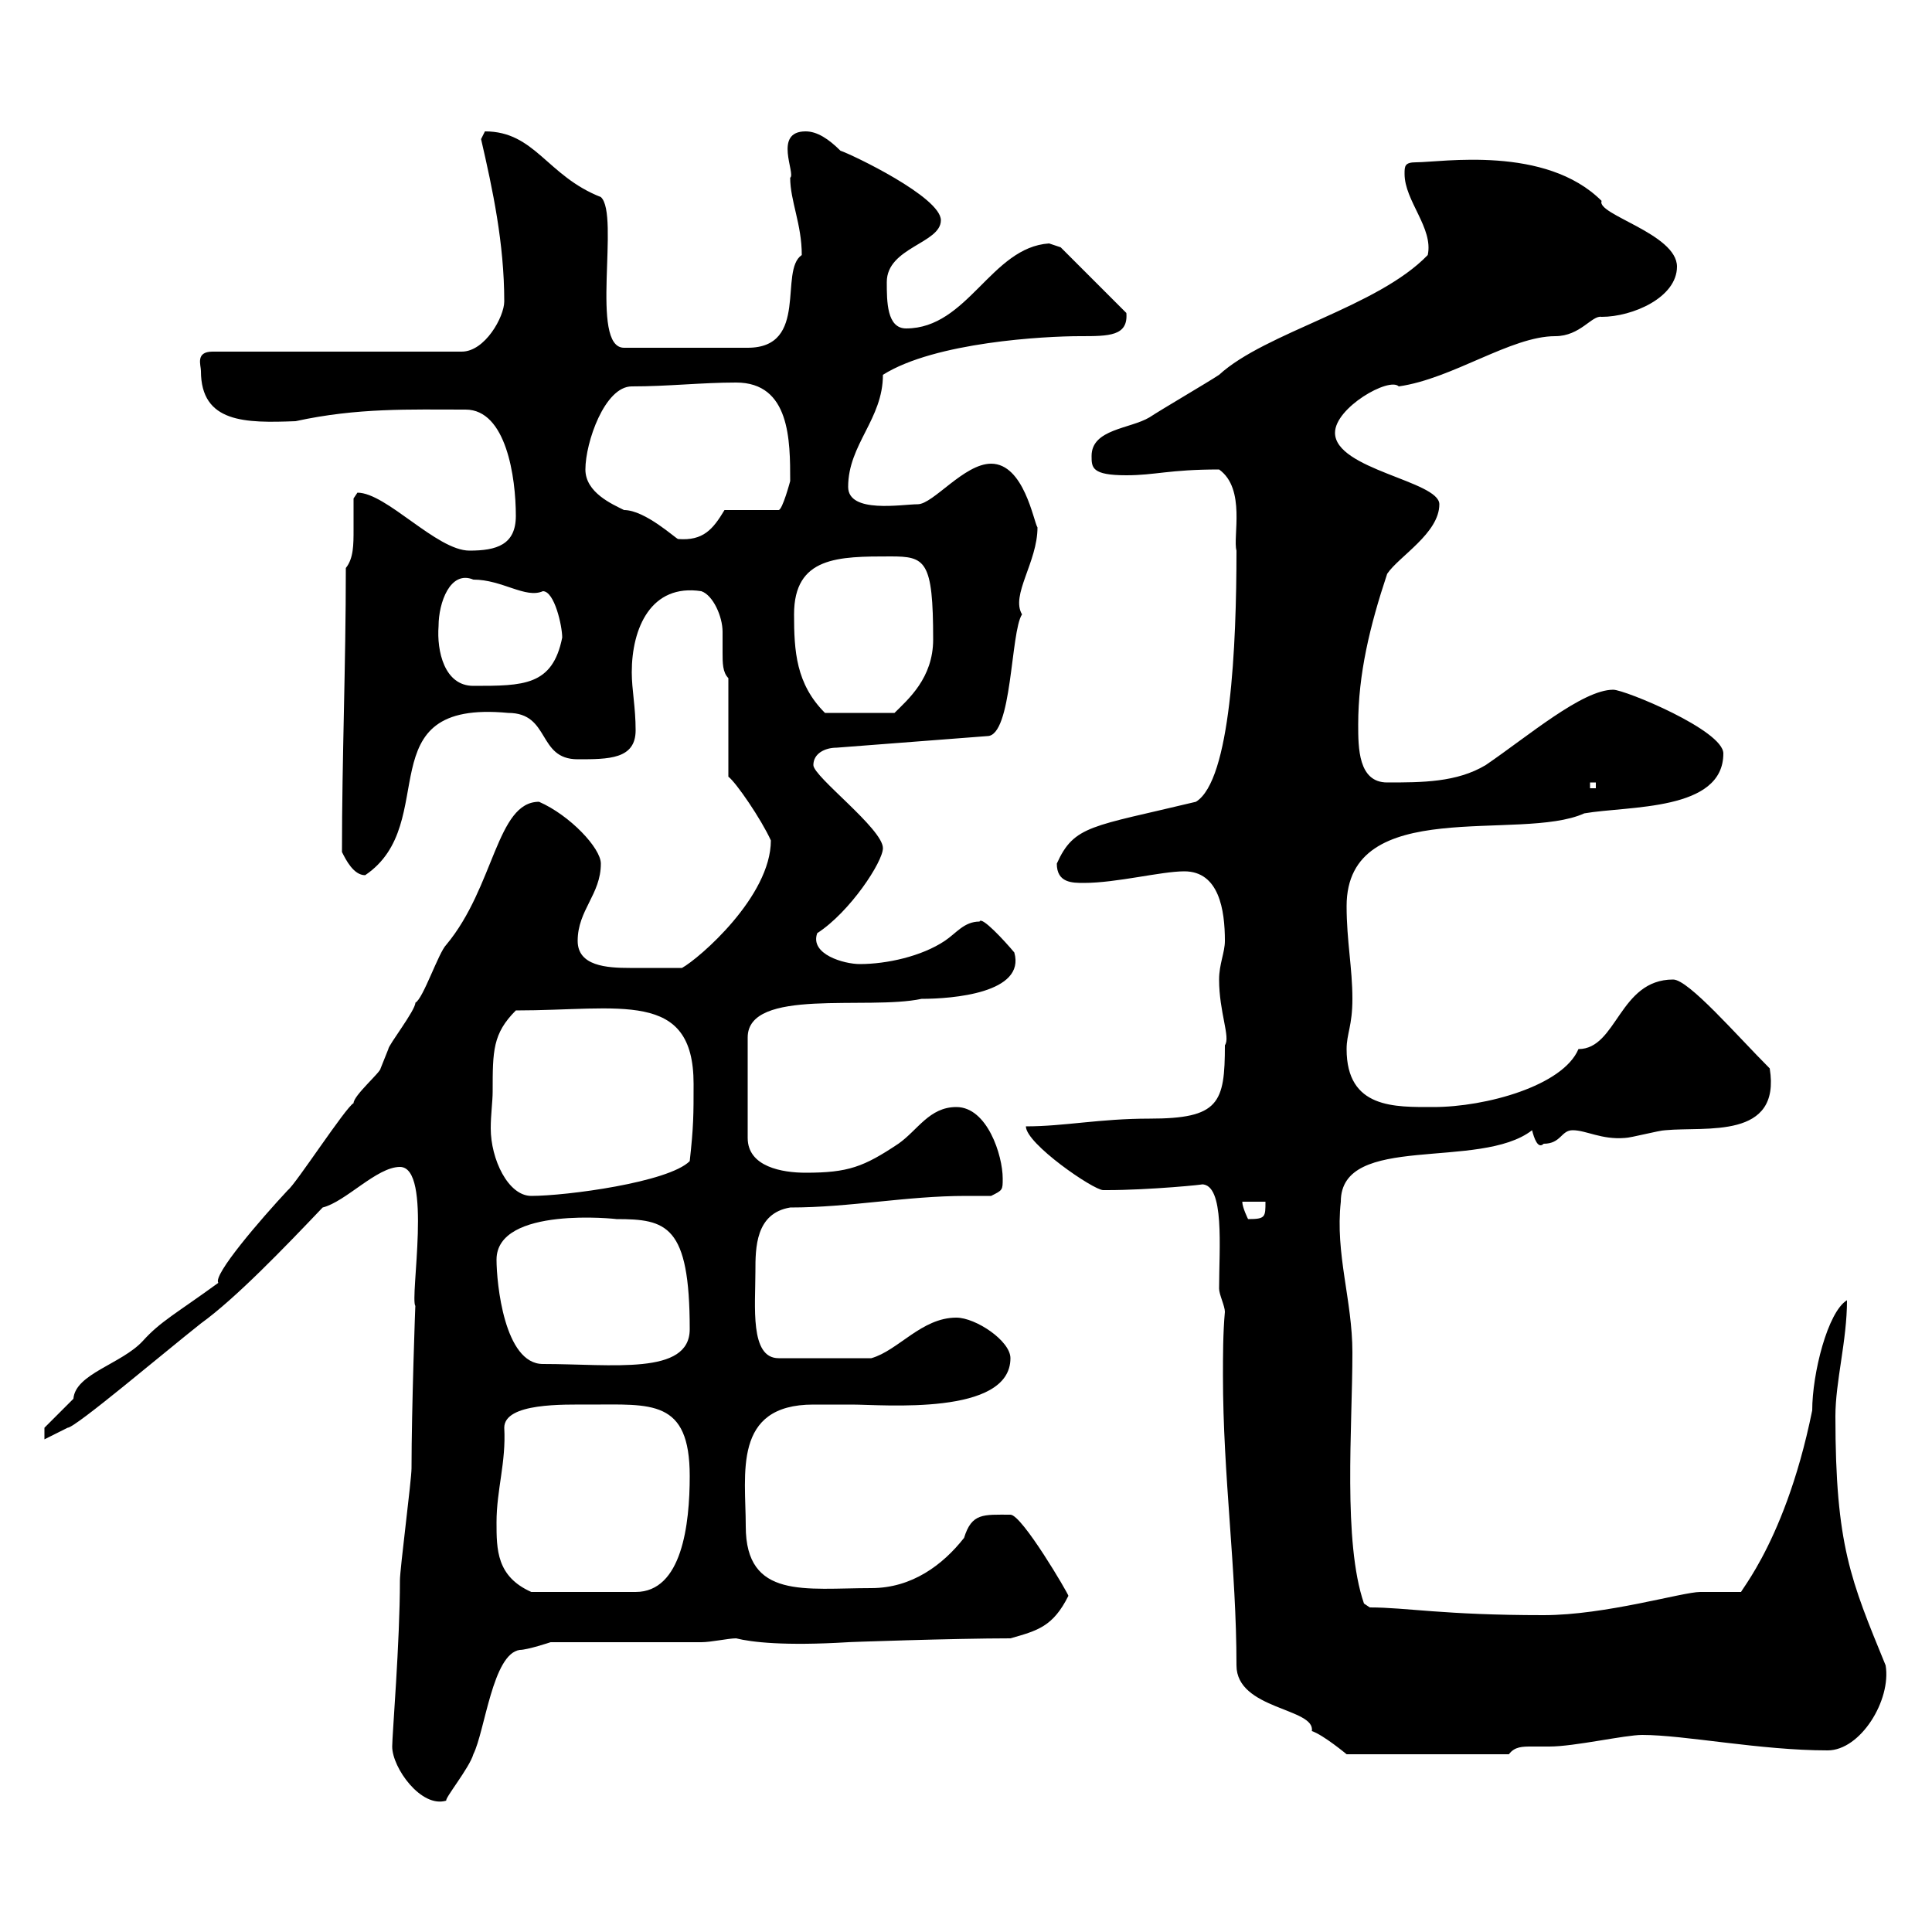 <svg xmlns="http://www.w3.org/2000/svg" xmlns:xlink="http://www.w3.org/1999/xlink" width="300" height="300"><path d="M60.90 271.20C60.90 274.50 65.40 280.80 69.30 279.60C69 279.30 72.90 274.50 73.50 272.40C75.30 268.80 76.50 256.80 80.70 256.20C81.90 256.20 85.50 255 85.50 255L108.90 255C110.40 255 113.10 254.40 114.30 254.40C116.70 255 121.80 255.60 131.70 255C131.10 255 148.20 254.40 156.90 254.40C161.10 253.20 163.50 252.60 165.90 247.80C165.90 247.50 158.70 235.20 156.90 235.20C152.70 235.20 150.90 234.90 149.70 238.80C146.40 243 141.60 246.60 135.30 246.60C125.10 246.60 115.80 248.40 115.80 237C115.80 228.90 113.70 218.10 126.30 218.10C128.40 218.10 130.50 218.10 132.30 218.10C137.10 218.10 156.90 219.90 156.90 210.90C156.90 208.20 151.50 204.60 148.50 204.60C143.10 204.60 139.50 209.70 135.30 210.90L120.90 210.90C116.40 210.90 117.30 202.80 117.30 197.40C117.30 193.80 117.30 188.40 122.70 187.50C132 187.50 140.70 185.70 150 185.70C151.50 185.70 152.40 185.70 153.90 185.70C155.70 184.80 155.70 184.80 155.70 183C155.70 179.40 153.30 171.90 148.50 171.90C144.30 171.90 142.50 175.50 139.50 177.60C134.10 181.20 131.70 182.10 125.10 182.10C121.50 182.10 116.10 181.20 116.10 176.70L116.10 161.10C116.10 153.30 134.70 156.90 143.10 155.10C147.90 155.10 159.30 154.20 157.50 147.90C156 146.10 152.40 142.20 152.10 143.10C149.70 143.10 148.50 144.90 146.70 146.10C143.10 148.50 137.70 149.70 133.50 149.70C131.10 149.70 125.70 148.20 126.90 144.90C132 141.60 137.10 133.80 137.10 131.70C137.10 128.70 126.30 120.60 126.30 118.80C126.30 117 128.10 116.10 129.90 116.10L153.30 114.30C157.20 114.30 156.90 98.10 158.70 95.40C156.90 92.40 161.10 87.30 161.10 81.90C160.50 81 159 72 153.90 72C149.70 72 144.90 78.30 142.50 78.30C140.10 78.30 131.70 79.80 131.70 75.60C131.70 69 137.10 65.10 137.10 58.20C145.20 53.10 162.30 52.20 167.70 52.20C172.20 52.20 175.20 52.20 174.90 48.60L164.70 38.40C164.70 38.40 162.90 37.80 162.90 37.80C153.90 38.40 150.30 51 140.70 51C137.70 51 137.70 46.80 137.70 43.80C137.70 38.40 146.10 37.80 146.10 34.20C146.10 30.60 132.30 24 130.50 23.40C128.70 21.60 126.90 20.40 125.10 20.40C120 20.40 123.60 27 122.70 27.60C122.70 31.20 124.50 34.80 124.50 39.60C120.90 42 125.70 54 116.10 54C112.20 54 103.80 54 96.90 54C91.50 54 96.30 33.30 93.30 30.60C84.90 27.30 83.10 20.40 75.30 20.40C75.30 20.40 74.70 21.60 74.70 21.60C76.50 29.40 78.30 37.80 78.30 46.80C78.30 49.20 75.30 54.60 71.70 54.60L33 54.60C30.30 54.60 31.20 56.70 31.20 57.60C31.20 65.70 38.10 65.70 45.90 65.40C55.50 63.30 63.60 63.60 72.30 63.60C78.60 63.60 80.10 74.10 80.10 80.10C80.10 84.60 77.10 85.50 72.90 85.50C67.80 85.50 60 76.50 55.50 76.50C55.50 76.50 54.90 77.40 54.90 77.40C54.90 78.60 54.90 80.40 54.90 82.20C54.90 84.60 54.90 86.70 53.70 88.20C53.70 103.50 53.10 117.60 53.10 132.30C53.70 133.50 54.90 135.90 56.70 135.90C68.70 127.80 56.70 108.60 78.90 110.70C85.50 110.70 83.40 117.90 89.70 117.90C94.50 117.90 98.70 117.90 98.70 113.40C98.70 109.80 98.10 107.10 98.10 104.40C98.10 97.50 101.10 90.60 108.90 91.80C110.70 92.40 112.20 95.70 112.20 98.10C112.20 99.30 112.20 100.20 112.20 101.40C112.20 102.90 112.20 104.40 113.10 105.30L113.10 120.60C114.30 121.50 118.20 127.20 119.70 130.50C119.70 139.20 108.60 148.80 105.90 150.30C101.70 150.30 101.10 150.30 97.80 150.30C94.20 150.30 89.70 150 89.70 146.10C89.70 141.30 93.30 138.90 93.30 134.10C93.30 131.70 88.50 126.60 83.70 124.50C77.10 124.50 76.80 137.70 69.30 146.70C68.10 147.90 65.70 155.10 64.50 155.70C64.50 156.90 60.30 162.30 60.30 162.90C60.30 162.90 59.10 165.90 59.10 165.90C59.10 166.50 54.90 170.10 54.90 171.30C53.70 171.90 45.90 183.90 44.70 184.80C40.50 189.30 33 198 33.90 199.20C27.30 204 24.90 205.20 22.20 208.20C18.90 211.80 11.70 213.30 11.40 217.20C10.50 218.10 7.80 220.80 6.90 221.70L6.90 223.50L10.50 221.70C11.70 221.70 25.50 210 31.20 205.50C36.60 201.60 44.10 193.80 50.10 187.50C53.70 186.60 58.50 181.20 62.10 181.20C67.20 181.20 63.60 201.60 64.50 202.80C64.50 201.90 63.90 219 63.90 228C63.90 229.80 62.10 243.60 62.10 245.40C62.10 255 60.90 269.40 60.90 271.20ZM190.20 203.70C189.90 207 189.90 210.60 189.90 213.60C189.90 229.20 192 243.60 192 258.60C192 265.50 204.30 265.20 203.70 268.80C205.50 269.40 209.10 272.40 209.10 272.40L234.30 272.40C235.20 271.20 236.40 271.20 237.90 271.20C238.80 271.20 240 271.20 240.60 271.20C244.50 271.20 252.30 269.40 255 269.40C261.60 269.40 273.30 271.80 283.80 271.80C288.90 271.80 293.70 264 292.80 258.60C287.40 245.40 285 240 285 219.90C285 214.50 286.80 208.20 286.80 201.90C283.80 203.70 281.40 213.30 281.40 219C276.90 241.20 268.50 248.70 270.60 247.20C269.40 247.20 265.20 247.20 264 247.20C261.30 247.20 249.30 250.80 239.70 250.80C224.10 250.80 218.40 249.60 212.70 249.60L211.80 249C208.50 239.40 210 221.70 210 210C210 201.90 207.30 194.70 208.20 186.60C208.20 175.80 229.80 181.80 237.90 175.50C238.20 176.70 238.80 178.50 239.70 177.60C242.40 177.60 242.40 175.50 244.20 175.50C246.30 175.50 248.70 177 252.30 176.70C253.20 176.70 257.70 175.50 258.60 175.50C264.90 174.90 276.60 177 274.80 165.90C269.70 160.80 262.20 152.10 259.80 152.10C251.40 152.10 251.10 162.90 245.10 162.90C242.70 168.60 230.70 171.90 222.60 171.90C216.60 171.90 209.10 172.20 209.10 162.90C209.10 160.50 210 159.30 210 155.10C210 150.30 209.10 146.10 209.10 140.70C209.10 123.30 236.10 130.80 246 126.30C252.90 125.10 267.60 126 267.60 117C267.60 113.40 252.30 107.10 250.50 107.10C245.70 107.10 237.30 114.30 230.70 118.80C226.20 121.50 220.80 121.50 215.40 121.50C210.90 121.50 210.90 116.10 210.90 112.50C210.90 104.70 212.70 97.20 215.40 89.10C217.20 86.40 223.50 82.80 223.50 78.30C223.50 74.70 207.30 72.90 207.30 67.20C207.30 63.30 215.70 58.50 217.20 60C225.60 58.80 234.60 52.20 241.50 52.20C245.40 52.20 247.20 48.90 248.70 49.20C253.50 49.20 260.40 46.20 260.40 41.40C260.40 36.30 247.80 33.30 248.70 31.20C240 22.50 223.80 25.20 219.90 25.20C218.10 25.20 218.10 25.80 218.10 27C218.10 31.20 222.60 35.40 221.70 39.60C213.90 47.70 196.50 51.60 189.30 58.20C187.50 59.40 180.30 63.60 178.50 64.80C175.50 66.60 169.50 66.60 169.50 70.80C169.50 72.60 169.50 73.80 174.90 73.80C179.40 73.80 181.50 72.90 189.30 72.90C193.50 75.90 191.40 83.40 192 85.50C192 100.20 191.10 121.20 185.70 124.50C169.50 128.40 166.80 128.10 164.10 134.10C164.10 137.10 166.50 137.10 168.30 137.10C173.40 137.10 180.30 135.30 183.90 135.30C189.30 135.30 190.20 141.30 190.20 146.10C190.20 147.90 189.30 149.70 189.30 152.10C189.30 157.20 191.10 161.10 190.20 162.30C190.20 171.30 189.30 173.70 178.50 173.70C170.70 173.70 165.30 174.90 159.30 174.90C159.30 177.60 169.80 184.80 171.30 184.80C171.90 184.80 171.90 184.80 171.90 184.80C178.50 184.80 187.50 183.90 186.60 183.90C190.20 183.90 189.30 193.80 189.30 200.10C189.30 201 190.20 202.80 190.20 203.70ZM77.10 236.40C77.10 231.30 78.60 227.10 78.30 221.70C78.30 217.80 87.60 218.10 91.50 218.10C101.10 218.10 107.10 217.20 107.10 229.20C107.10 236.70 105.90 247.20 98.70 247.20L82.50 247.20C77.10 244.80 77.10 240.60 77.10 236.40ZM77.10 195.60C77.10 187.20 96 189.30 95.70 189.30C103.50 189.30 107.10 190.20 107.10 206.40C107.10 213.60 95.10 211.80 84.30 211.80C78.30 211.80 77.10 199.20 77.10 195.60ZM192.90 186.60L196.50 186.60C196.50 189 196.50 189.30 193.80 189.30C193.80 189.30 192.90 187.50 192.90 186.60ZM76.50 169.50C76.50 163.20 76.50 160.50 80.10 156.90C96.30 156.90 107.70 153.60 107.70 168.30C107.70 173.10 107.70 174.90 107.10 180.30C103.80 183.60 87.90 185.70 82.50 185.70C78.90 185.70 76.20 180 76.20 175.20C76.20 173.10 76.50 171 76.50 169.50ZM246.90 121.50L247.80 121.50L247.80 122.40L246.90 122.40ZM123.30 95.40C123.30 86.40 130.20 86.40 138.30 86.40C143.70 86.40 144.90 87 144.90 99.30C144.90 105.30 141 108.60 138.90 110.70L128.10 110.70C123.60 106.20 123.30 101.10 123.30 95.40ZM68.10 97.20C68.10 93.60 69.90 88.50 73.50 90C78 90 81.60 93 84.30 91.80C86.10 91.80 87.30 97.20 87.30 99C85.80 106.50 81.30 106.50 73.50 106.50C69 106.50 67.80 101.10 68.10 97.20ZM90.90 72.90C90.90 68.70 93.90 60 98.10 60C103.80 60 108.90 59.40 114.30 59.40C122.70 59.40 122.70 68.40 122.70 74.70C122.70 74.70 121.50 79.20 120.90 79.20L112.50 79.20C110.70 82.20 109.20 84 105.30 83.70C105 83.70 100.20 79.20 96.90 79.20C95.10 78.30 90.90 76.50 90.90 72.90Z"/></svg>